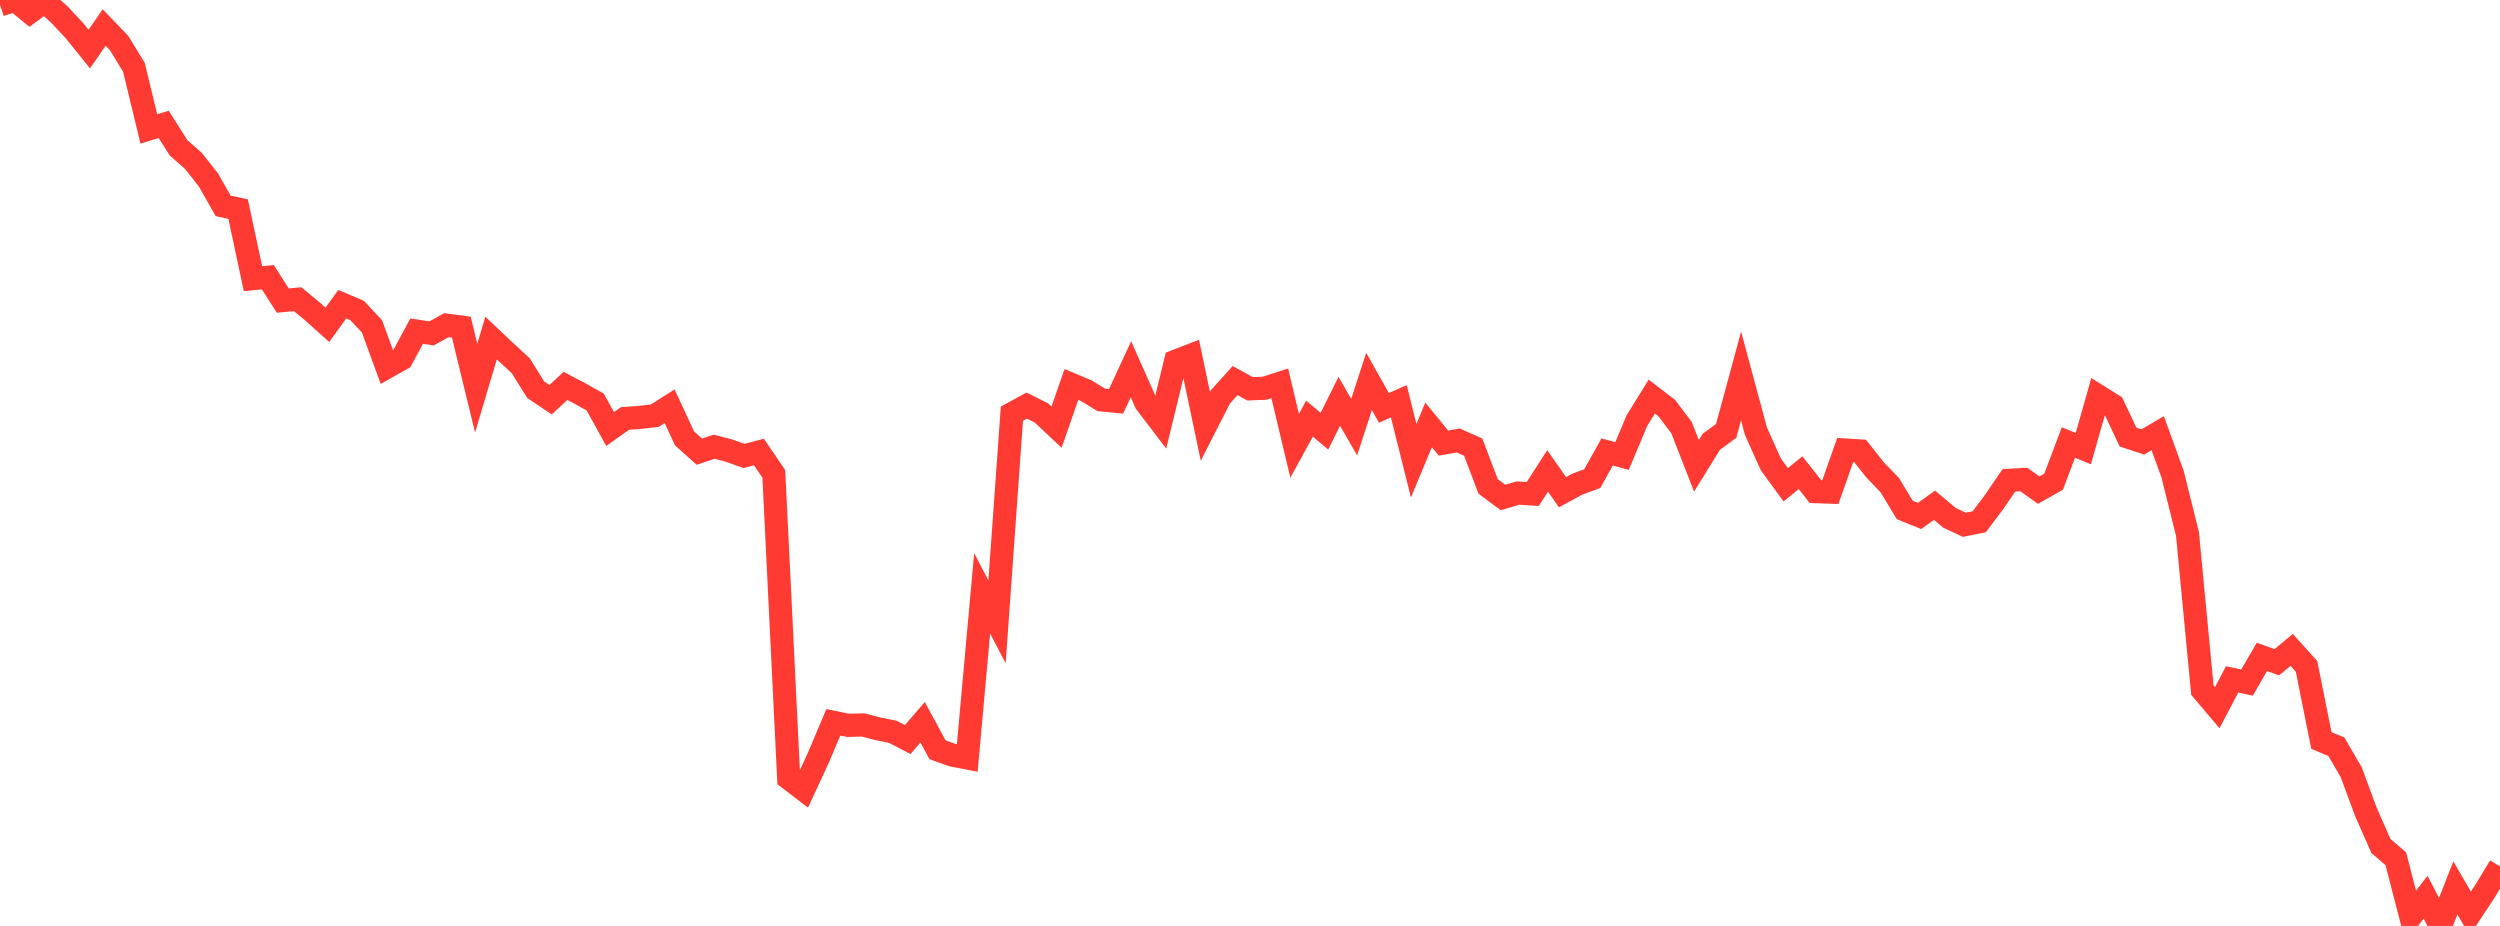 <?xml version="1.0" standalone="no"?>
<!DOCTYPE svg PUBLIC "-//W3C//DTD SVG 1.1//EN" "http://www.w3.org/Graphics/SVG/1.1/DTD/svg11.dtd">

<svg width="135" height="50" viewBox="0 0 135 50" preserveAspectRatio="none" 
  xmlns="http://www.w3.org/2000/svg"
  xmlns:xlink="http://www.w3.org/1999/xlink">


<polyline points="0.0, 0.272 0.804, 0.0 1.607, 0.658 2.411, 0.066 3.214, 0.795 4.018, 1.652 4.821, 2.649 5.625, 1.485 6.429, 2.322 7.232, 3.636 8.036, 6.963 8.839, 6.716 9.643, 7.982 10.446, 8.69 11.25, 9.71 12.054, 11.121 12.857, 11.29 13.661, 15.045 14.464, 14.969 15.268, 16.231 16.071, 16.158 16.875, 16.819 17.679, 17.54 18.482, 16.427 19.286, 16.767 20.089, 17.627 20.893, 19.826 21.696, 19.373 22.5, 17.881 23.304, 18.003 24.107, 17.557 24.911, 17.664 25.714, 20.961 26.518, 18.255 27.321, 19.013 28.125, 19.754 28.929, 21.047 29.732, 21.585 30.536, 20.838 31.339, 21.259 32.143, 21.713 32.946, 23.167 33.75, 22.597 34.554, 22.54 35.357, 22.448 36.161, 21.938 36.964, 23.673 37.768, 24.391 38.571, 24.122 39.375, 24.336 40.179, 24.622 40.982, 24.409 41.786, 25.589 42.589, 42.029 43.393, 42.644 44.196, 40.909 45.0, 39.005 45.804, 39.17 46.607, 39.146 47.411, 39.357 48.214, 39.52 49.018, 39.936 49.821, 39.003 50.625, 40.488 51.429, 40.776 52.232, 40.93 53.036, 32.043 53.839, 33.577 54.643, 22.338 55.446, 21.901 56.25, 22.308 57.054, 23.065 57.857, 20.762 58.661, 21.097 59.464, 21.592 60.268, 21.671 61.071, 19.939 61.875, 21.748 62.679, 22.802 63.482, 19.505 64.286, 19.195 65.089, 23.02 65.893, 21.441 66.696, 20.551 67.5, 20.995 68.304, 20.963 69.107, 20.702 69.911, 24.074 70.714, 22.606 71.518, 23.286 72.321, 21.671 73.125, 23.063 73.929, 20.599 74.732, 22.026 75.536, 21.668 76.339, 24.88 77.143, 22.943 77.946, 23.926 78.75, 23.787 79.554, 24.146 80.357, 26.264 81.161, 26.865 81.964, 26.626 82.768, 26.676 83.571, 25.43 84.375, 26.58 85.179, 26.142 85.982, 25.846 86.786, 24.404 87.589, 24.625 88.393, 22.714 89.196, 21.415 90.0, 22.033 90.804, 23.093 91.607, 25.154 92.411, 23.856 93.214, 23.266 94.018, 20.302 94.821, 23.286 95.625, 25.073 96.429, 26.178 97.232, 25.526 98.036, 26.547 98.839, 26.575 99.643, 24.301 100.446, 24.35 101.25, 25.368 102.054, 26.204 102.857, 27.537 103.661, 27.86 104.464, 27.282 105.268, 27.96 106.071, 28.337 106.875, 28.178 107.679, 27.111 108.482, 25.937 109.286, 25.893 110.089, 26.466 110.893, 26.015 111.696, 23.894 112.5, 24.226 113.304, 21.386 114.107, 21.887 114.911, 23.6 115.714, 23.864 116.518, 23.392 117.321, 25.607 118.125, 28.84 118.929, 37.269 119.732, 38.216 120.536, 36.685 121.339, 36.859 122.143, 35.473 122.946, 35.761 123.75, 35.095 124.554, 35.989 125.357, 39.991 126.161, 40.322 126.964, 41.696 127.768, 43.865 128.571, 45.683 129.375, 46.375 130.179, 49.487 130.982, 48.449 131.786, 50.0 132.589, 47.947 133.393, 49.332 134.196, 48.114 135.0, 46.784" fill="none" stroke="#ff3a33" stroke-width="1.25"/>

</svg>
